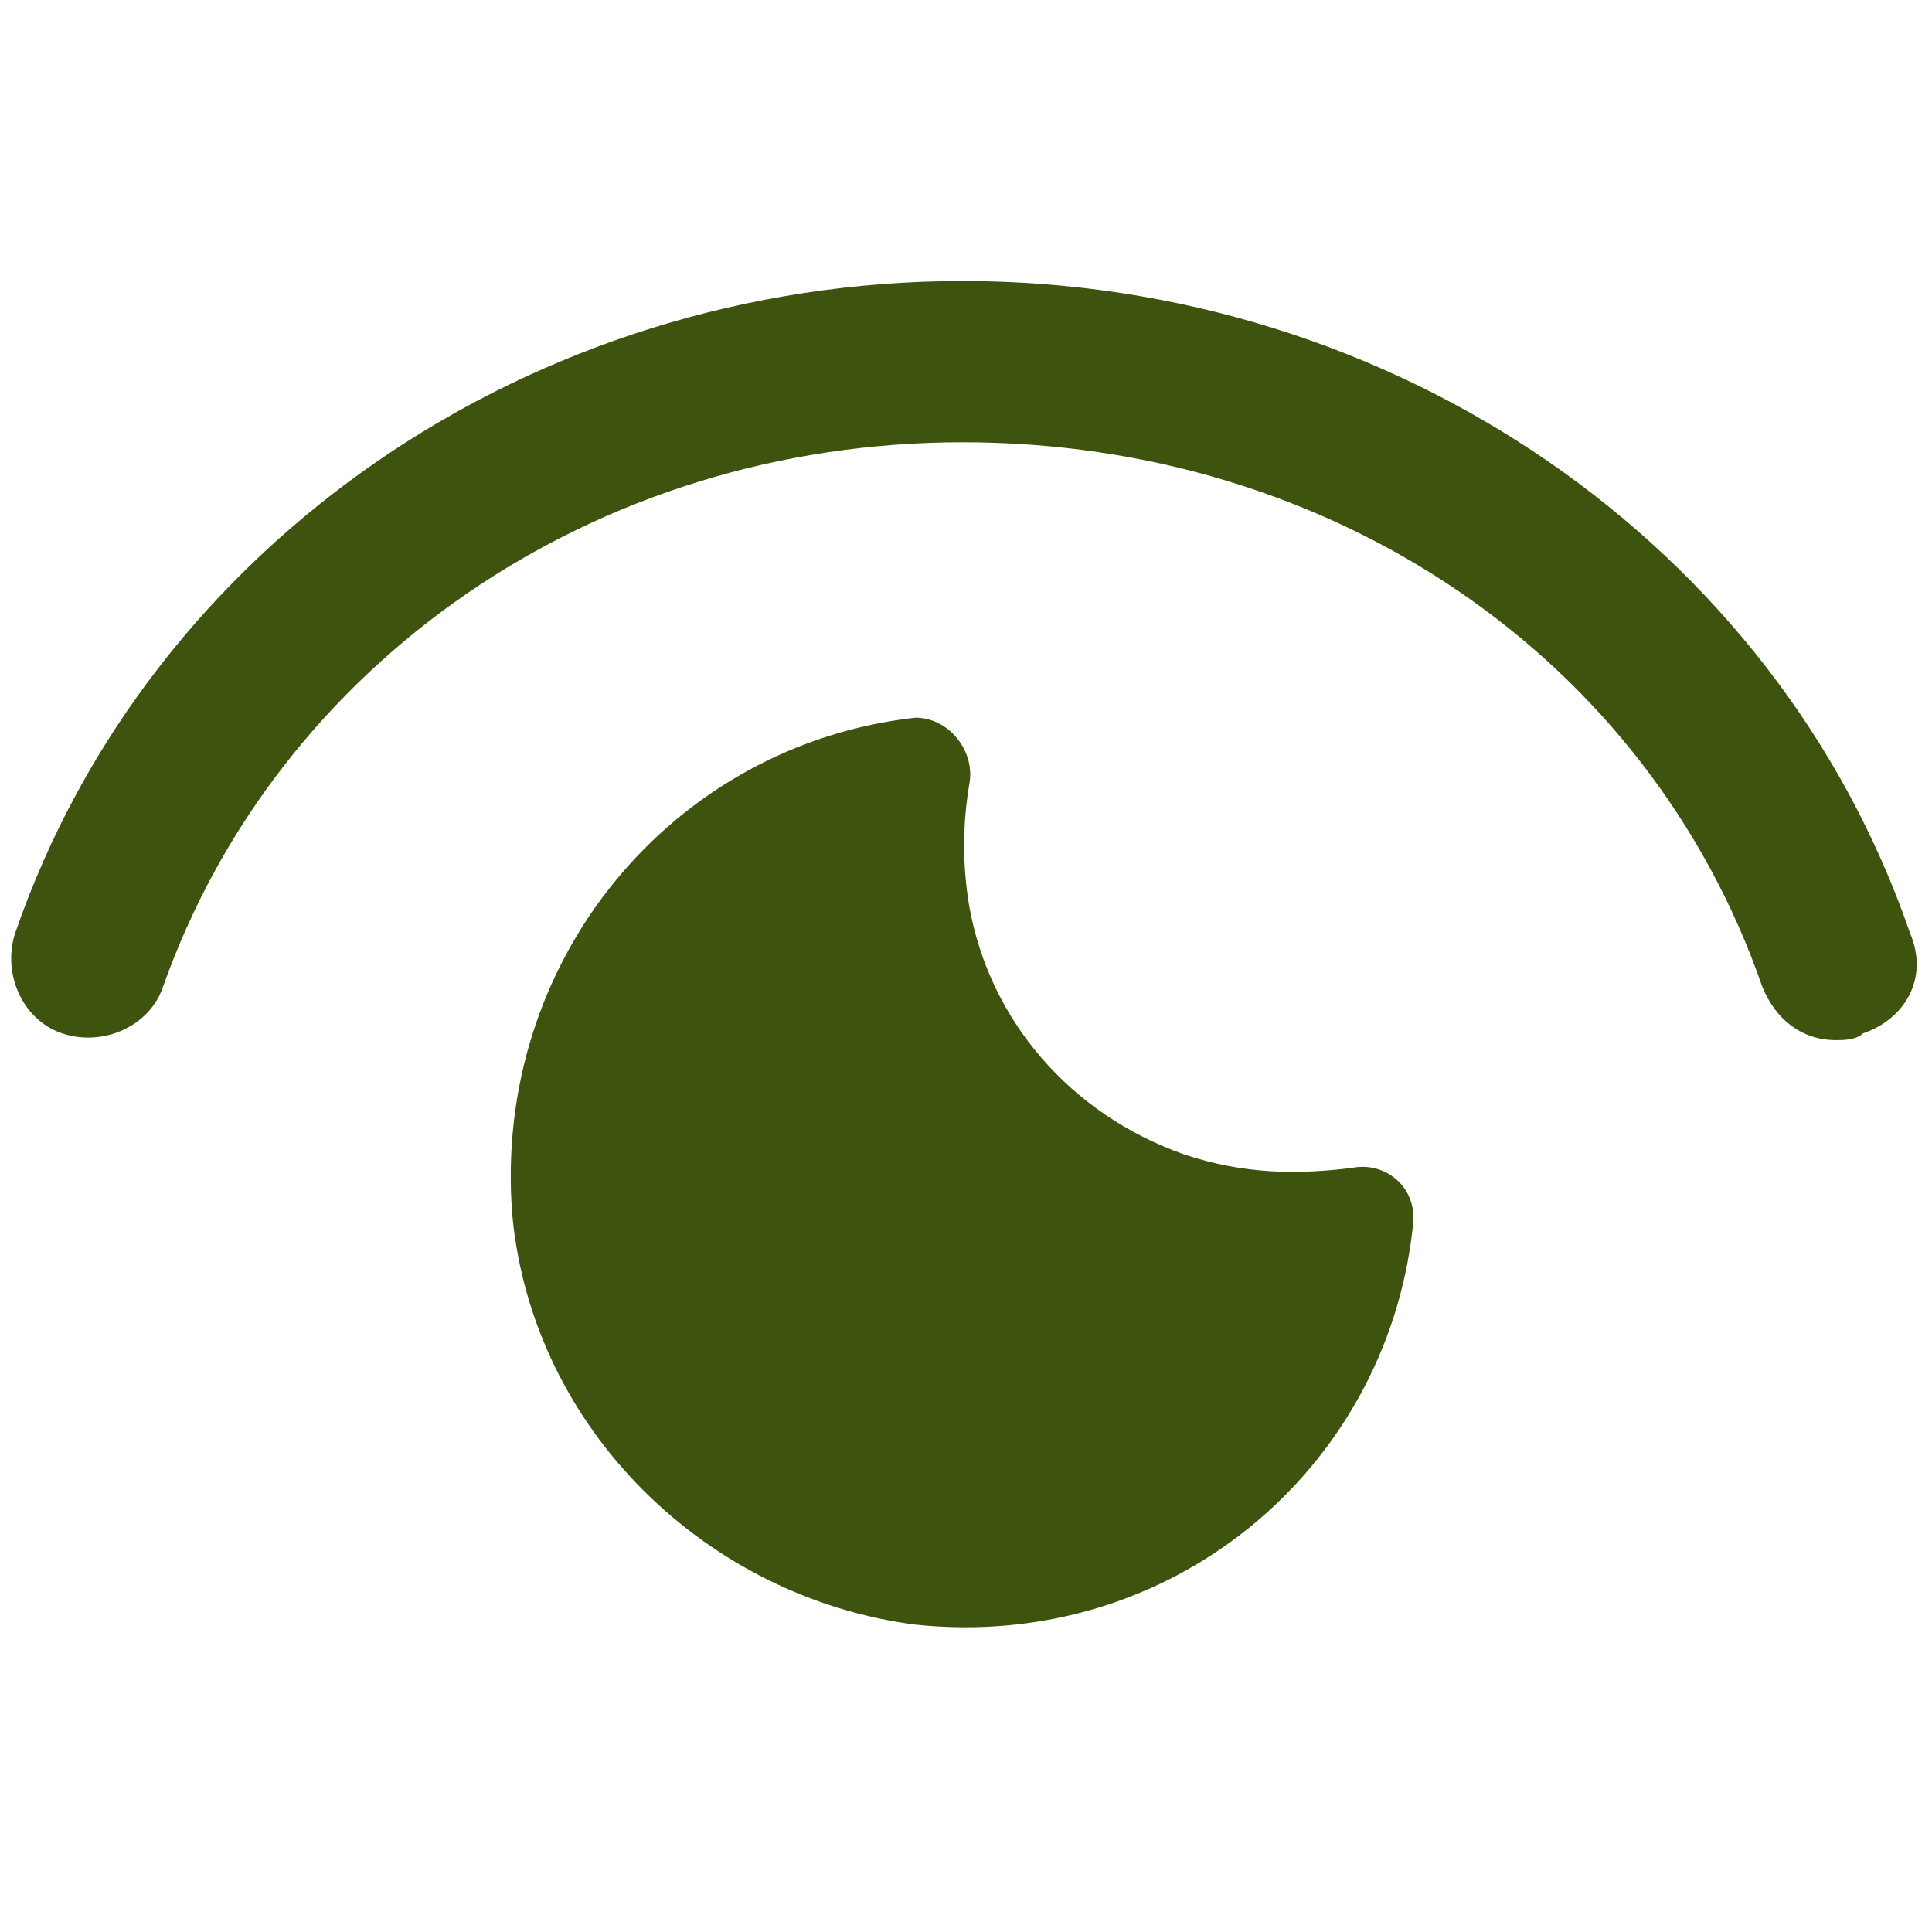 <?xml version="1.0" encoding="UTF-8"?> <svg xmlns="http://www.w3.org/2000/svg" xmlns:xlink="http://www.w3.org/1999/xlink" width="2000" zoomAndPan="magnify" viewBox="0 0 1500 1500" height="2000" preserveAspectRatio="xMidYMid meet" version="1.0"><defs><clipPath id="71f7e37b32"><path d="M 8 218.184 L 1489 218.184 L 1489 808 L 8 808 Z M 8 218.184 " clip-rule="nonzero"></path></clipPath></defs><g clip-path="url(#71f7e37b32)"><path fill="#3e540e" d="M 1482.82 724.105 C 1378.586 421.633 1081.23 218.184 747.363 218.184 C 413.496 218.184 116.242 421.633 11.906 724.105 C 1.473 755.406 17.121 791.926 48.422 802.359 C 79.723 812.789 116.238 797.141 126.672 765.84 C 215.355 515.438 460.445 343.383 747.363 343.383 C 1034.281 343.383 1279.469 510.223 1368.152 765.84 C 1378.586 791.926 1399.355 807.574 1425.438 807.574 C 1430.656 807.574 1441.09 807.574 1446.305 802.359 C 1477.605 791.926 1498.473 760.625 1482.82 724.105 Z M 1482.82 724.105 " fill-opacity="1" fill-rule="nonzero"></path></g><path fill="#3e540e" d="M 1049.816 906.727 C 1008.082 911.941 966.352 911.941 919.402 896.293 C 830.719 864.992 768.117 791.957 752.469 703.273 C 747.25 671.973 747.25 640.676 752.469 609.375 C 757.684 583.293 736.816 557.207 710.734 557.207 C 522.934 578.074 382.082 745.008 397.73 943.242 C 413.383 1110.18 549.016 1240.5 710.734 1261.367 C 908.969 1282.234 1075.898 1141.477 1096.766 953.676 C 1101.984 922.375 1075.898 901.508 1049.816 906.727 Z M 1049.816 906.727 " fill-opacity="1" fill-rule="nonzero"></path></svg> 